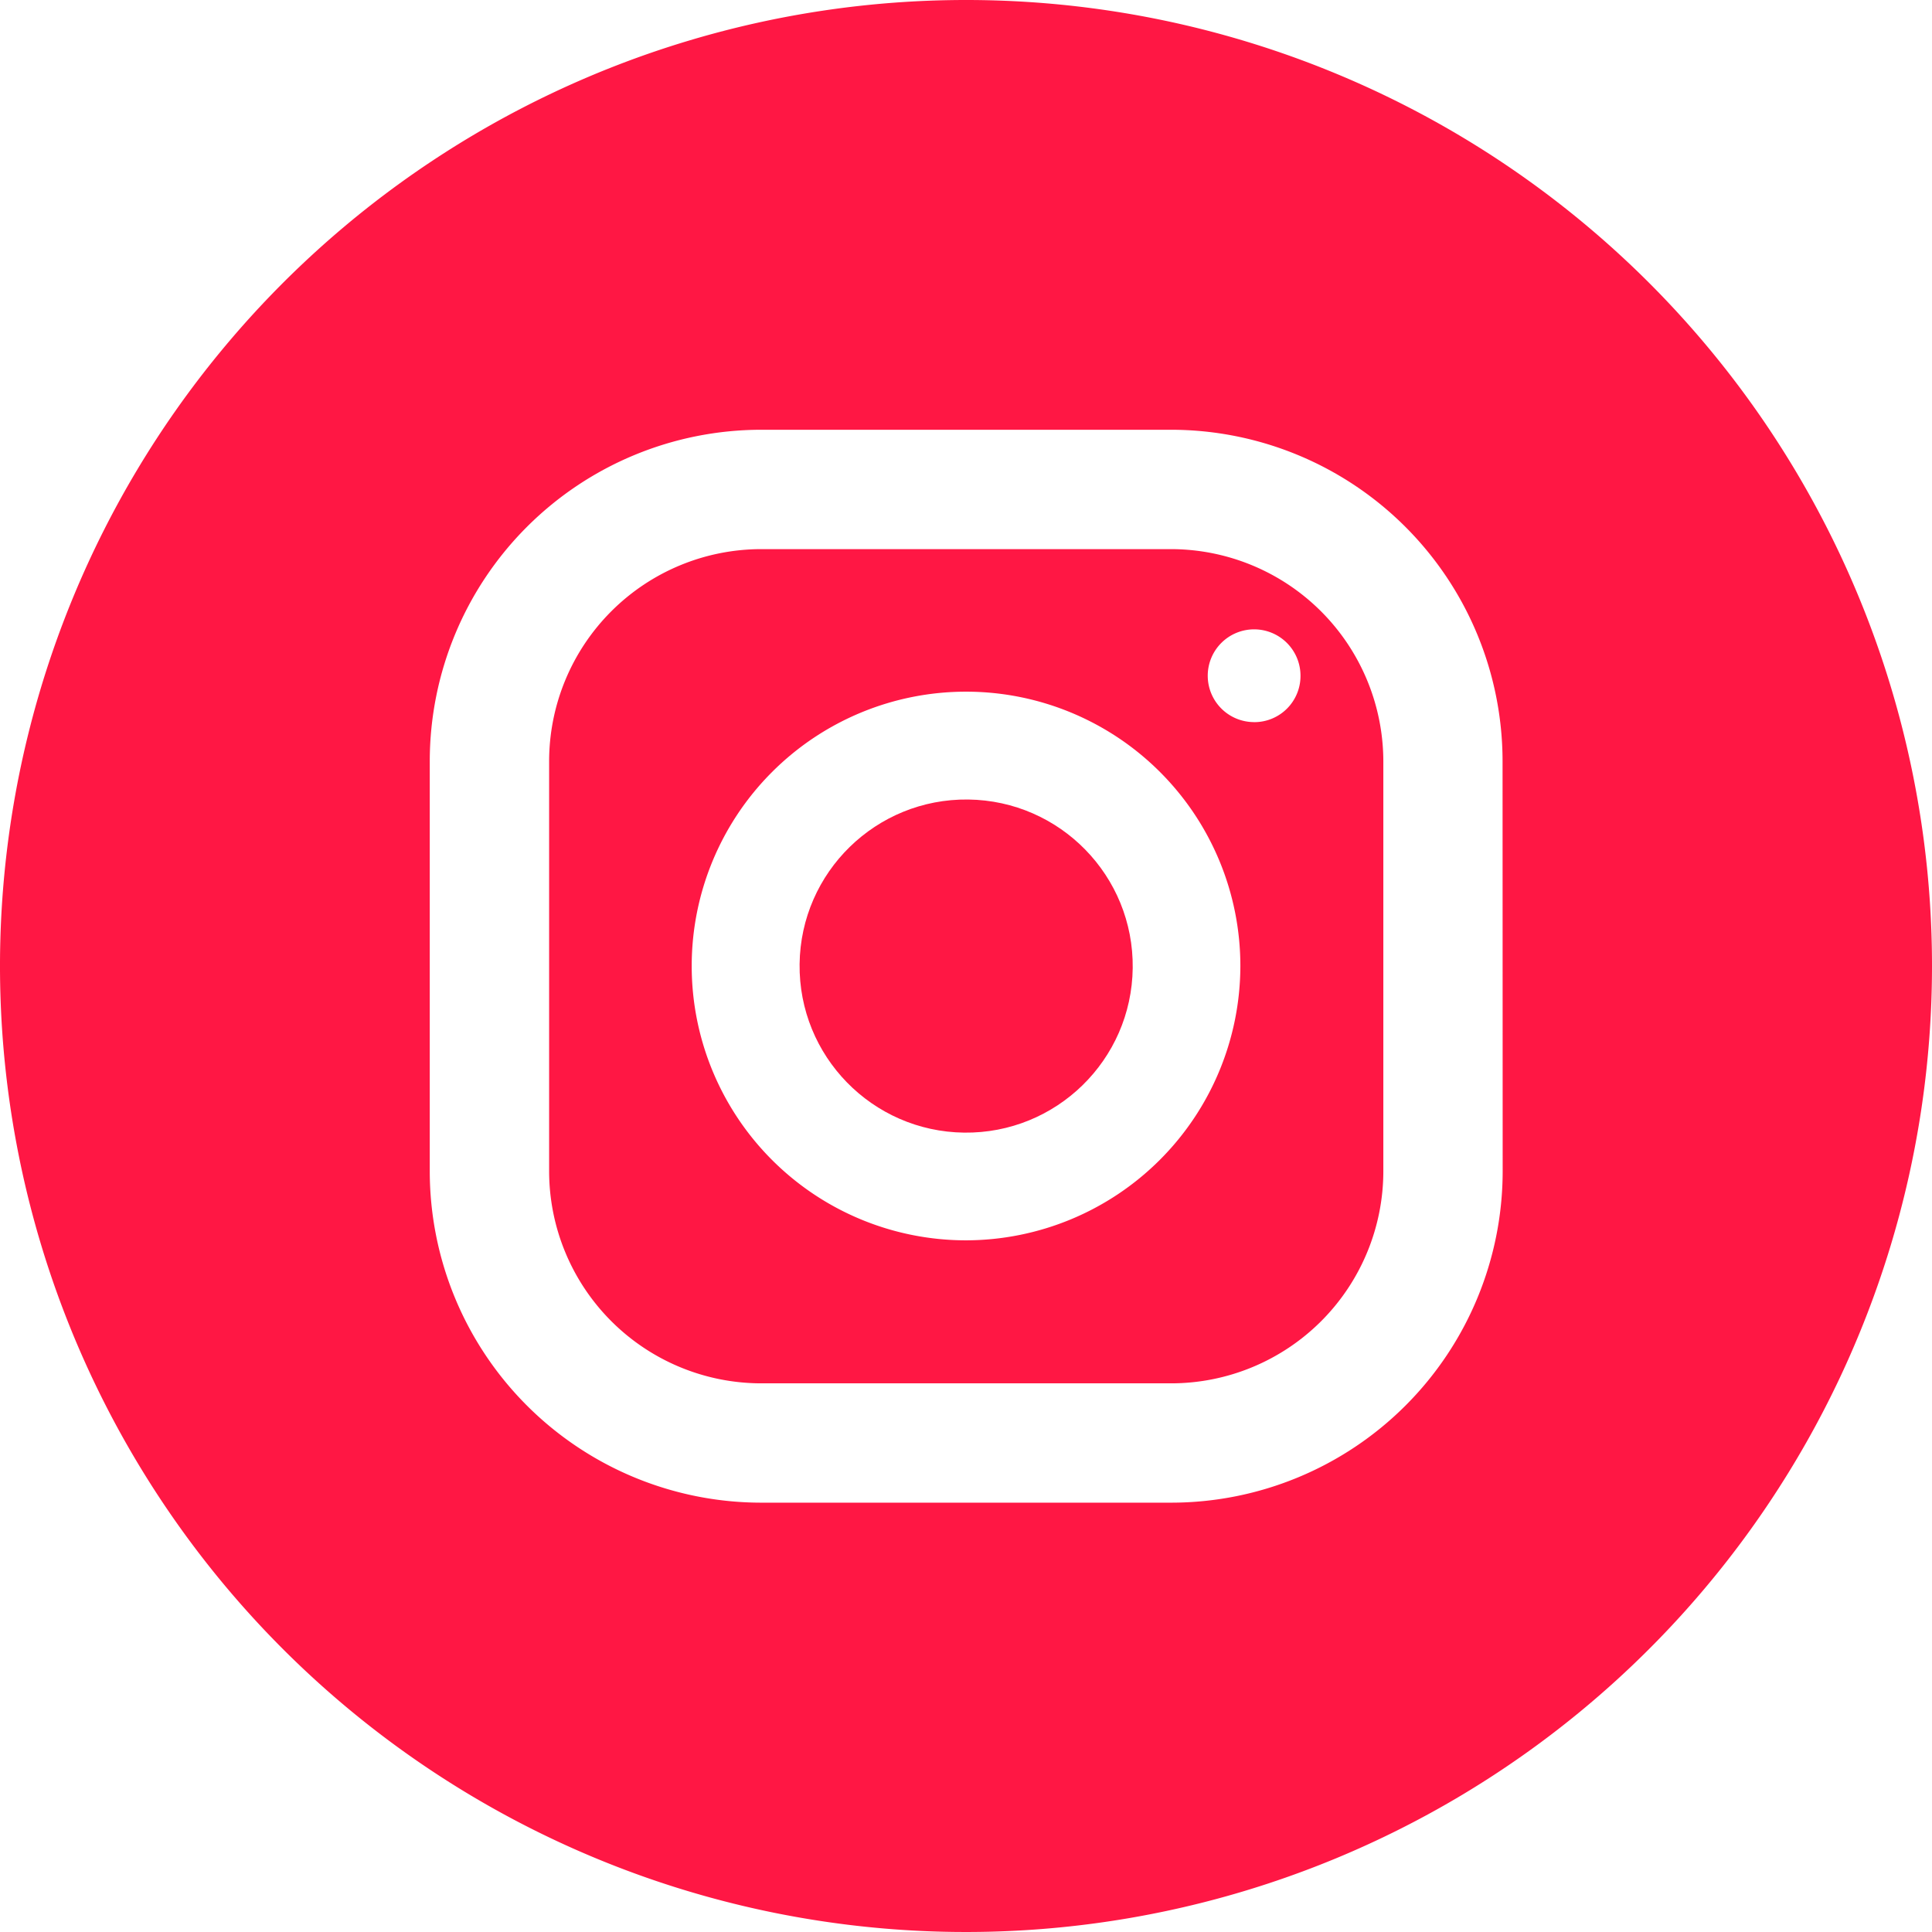<svg xmlns="http://www.w3.org/2000/svg" data-name="003-instagram" width="53.946" height="53.946"><path data-name="Path 2227" d="M32.704 15.333H21.255a5.927 5.927 0 0 0-5.922 5.922v11.449a5.927 5.927 0 0 0 5.922 5.922h11.449a5.927 5.927 0 0 0 5.922-5.922V21.255a5.935 5.935 0 0 0-5.922-5.922Zm-5.73 19.3a7.66 7.66 0 1 1 7.66-7.66 7.674 7.674 0 0 1-7.66 7.66Zm8.044-14.47a1.295 1.295 0 1 1 1.295-1.295 1.289 1.289 0 0 1-1.296 1.296Z" fill="#ff1744"/><circle data-name="Ellipse 202" cx="4.651" cy="4.651" transform="rotate(-89.312 27.111 4.515)" fill="#ff1744" r="4.651"/><path data-name="Path 2228" d="M26.973 0a26.973 26.973 0 1 0 26.973 26.973A26.968 26.968 0 0 0 26.973 0Zm14.985 32.7a9.26 9.26 0 0 1-9.258 9.258H21.255A9.26 9.26 0 0 1 12 32.7V21.255A9.26 9.26 0 0 1 21.255 12H32.7a9.26 9.26 0 0 1 9.255 9.255Z" fill="#ff1744"/></svg>